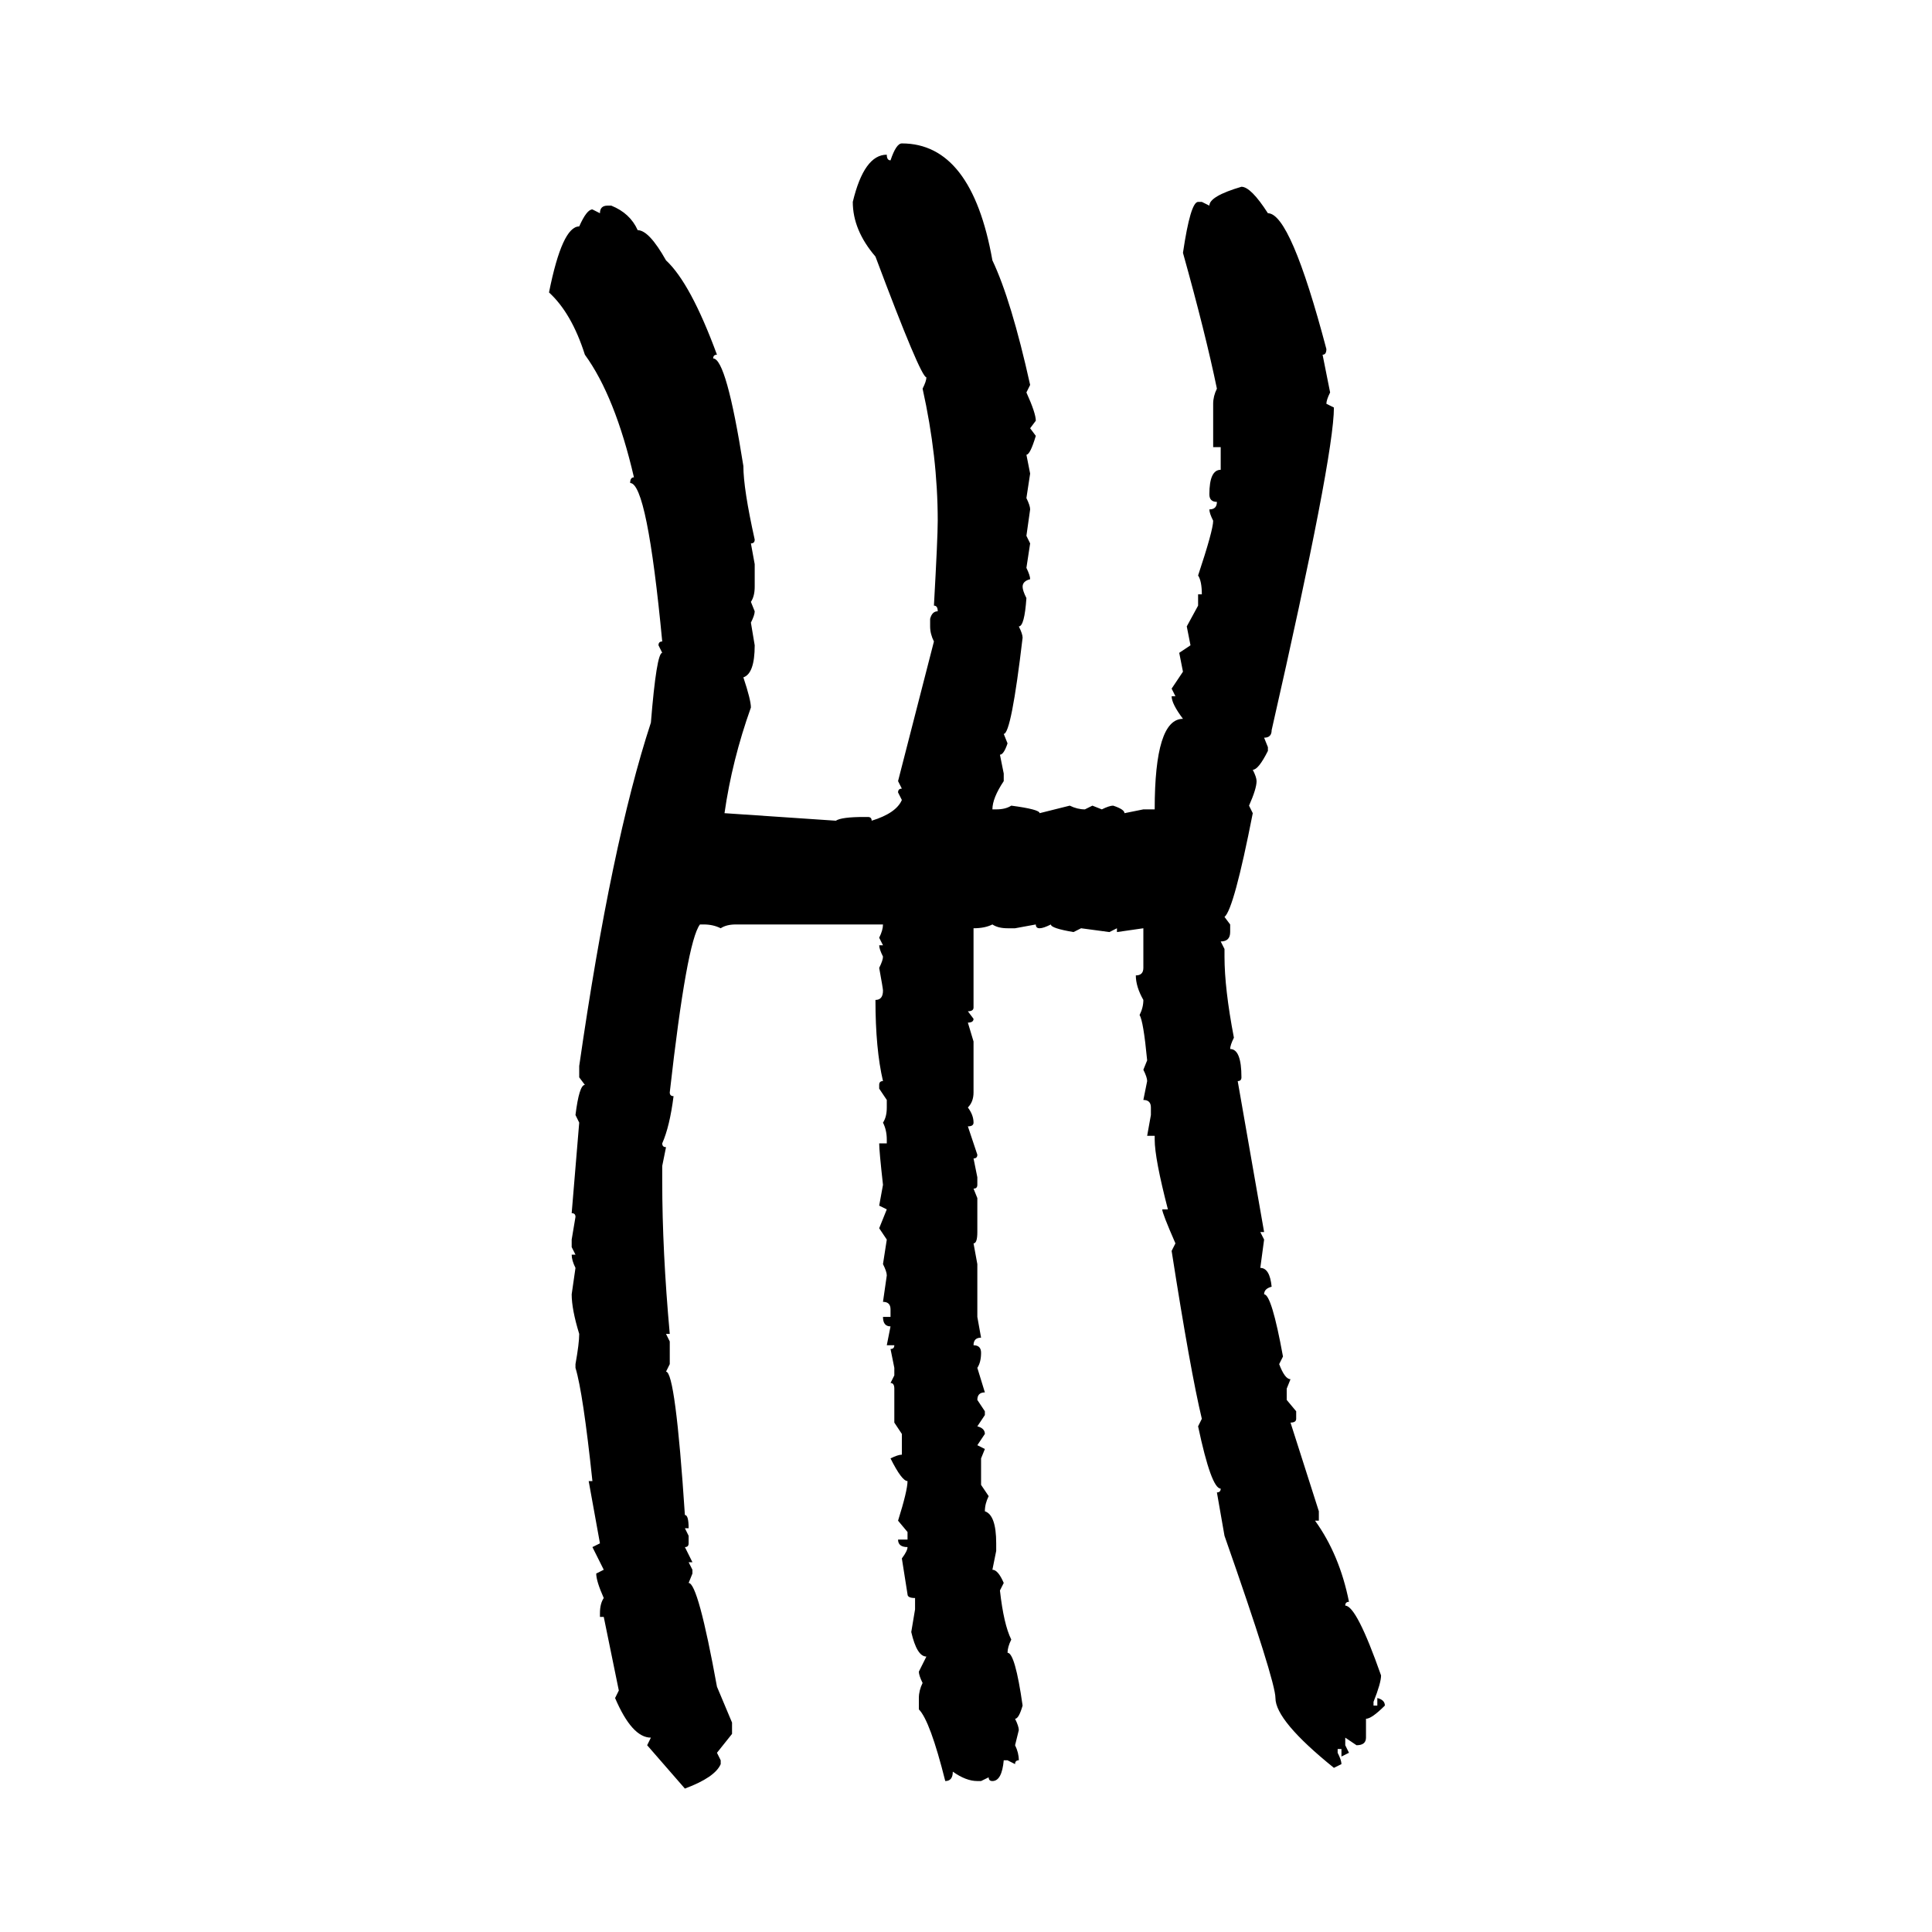 <svg xmlns="http://www.w3.org/2000/svg" xmlns:xlink="http://www.w3.org/1999/xlink" width="300" height="300"><path d="M140.04 22.27L140.04 22.27Q150.88 22.27 154.10 40.43L154.10 40.43Q157.03 46.58 159.96 59.77L159.96 59.77L159.38 60.94Q160.84 64.16 160.84 65.33L160.84 65.33L159.96 66.50L160.84 67.68Q159.96 70.61 159.38 70.61L159.38 70.61L159.96 73.54L159.38 77.34Q159.96 78.52 159.96 79.10L159.96 79.10L159.38 83.20L159.96 84.38L159.38 88.18Q159.96 89.36 159.96 89.94L159.96 89.94Q158.79 90.23 158.79 91.11L158.79 91.11Q158.79 91.70 159.38 92.87L159.38 92.87Q159.08 97.27 158.20 97.27L158.20 97.27Q158.79 98.44 158.79 99.02L158.79 99.02Q157.03 113.96 155.86 113.96L155.86 113.96L156.45 115.43Q155.86 117.19 155.27 117.19L155.27 117.19L155.86 120.12L155.86 121.29Q154.10 123.93 154.10 125.68L154.10 125.68L154.69 125.68Q156.15 125.68 157.03 125.10L157.03 125.10Q161.43 125.68 161.43 126.27L161.43 126.27L166.11 125.10Q167.29 125.68 168.46 125.68L168.46 125.68L169.63 125.10L171.09 125.68Q172.27 125.10 172.85 125.10L172.85 125.10Q174.61 125.68 174.61 126.27L174.61 126.27L177.54 125.68L179.30 125.68Q179.30 111.62 183.69 111.62L183.69 111.62Q181.93 109.28 181.93 108.11L181.93 108.11L182.52 108.11L181.93 106.93L183.69 104.30L183.11 101.37L184.86 100.20L184.28 97.27L186.04 94.04L186.04 92.29L186.62 92.29Q186.62 90.23 186.04 89.36L186.04 89.36Q188.38 82.32 188.38 80.86L188.38 80.86Q187.79 79.69 187.79 79.10L187.79 79.10Q188.96 79.10 188.96 77.93L188.96 77.93Q187.79 77.93 187.79 76.76L187.79 76.76Q187.79 72.95 189.55 72.95L189.55 72.95L189.55 69.43L188.38 69.43L188.38 62.70Q188.38 61.52 188.96 60.35L188.96 60.35Q187.21 51.86 183.69 39.26L183.69 39.26Q184.86 31.35 186.04 31.35L186.04 31.35L186.62 31.35L187.79 31.93Q187.79 30.47 192.77 29.00L192.77 29.00Q194.24 29.00 196.88 33.11L196.88 33.11Q200.39 33.11 205.96 54.20L205.96 54.20Q205.96 55.08 205.37 55.08L205.37 55.08L206.54 60.94Q205.96 62.11 205.96 62.70L205.96 62.70L207.13 63.28Q207.13 70.90 197.46 113.38L197.46 113.38Q197.46 114.55 196.29 114.55L196.29 114.55L196.88 116.02L196.88 116.60Q195.41 119.53 194.53 119.53L194.53 119.53Q195.12 120.70 195.12 121.29L195.12 121.29Q195.12 122.46 193.95 125.10L193.95 125.10L194.53 126.27Q191.60 141.21 190.14 142.38L190.14 142.38L191.02 143.55L191.02 144.73Q191.02 146.19 189.55 146.19L189.55 146.19L190.14 147.36L190.14 148.54Q190.14 153.52 191.60 161.13L191.60 161.13Q191.02 162.30 191.02 162.89L191.02 162.89Q192.77 162.89 192.77 167.29L192.77 167.29Q192.77 167.87 192.19 167.87L192.19 167.87L196.29 191.31L195.70 191.31L196.29 192.48L195.70 196.88Q197.17 196.88 197.46 199.80L197.46 199.80Q196.29 200.10 196.29 200.98L196.29 200.98Q197.46 200.98 199.22 210.64L199.22 210.64L198.63 211.82Q199.51 214.16 200.39 214.16L200.39 214.16L199.80 215.63L199.80 217.38L201.27 219.14L201.27 220.31Q201.27 220.90 200.39 220.90L200.39 220.90L204.79 234.67L204.79 236.13L204.20 236.13Q208.01 241.41 209.47 248.73L209.47 248.73Q208.89 248.73 208.89 249.32L208.89 249.32Q210.64 249.32 214.45 260.16L214.45 260.16Q214.45 261.33 213.28 264.26L213.28 264.26L213.28 264.84L213.87 264.84L213.87 263.67Q215.04 263.96 215.04 264.84L215.04 264.84Q212.99 266.89 212.11 266.89L212.11 266.89L212.11 269.82Q212.11 271.00 210.64 271.00L210.64 271.00L208.89 269.82L208.89 271.00L209.47 272.17L208.30 272.75L208.30 271.58L207.71 271.58L207.71 272.17Q208.30 273.34 208.30 273.93L208.30 273.93L207.13 274.51Q198.05 267.19 198.05 263.67L198.05 263.67Q198.05 261.04 190.14 238.48L190.14 238.48L188.96 231.74Q189.55 231.74 189.55 231.15L189.55 231.15Q188.09 231.15 186.04 221.48L186.04 221.48L186.62 220.31Q184.86 212.99 181.93 194.24L181.93 194.24L182.52 193.07Q180.47 188.38 180.47 187.79L180.47 187.79L181.35 187.79Q179.30 179.88 179.30 176.95L179.30 176.95L179.30 176.37L178.13 176.37L178.71 173.14L178.71 171.97Q178.71 170.80 177.54 170.80L177.54 170.80L178.13 167.87Q178.13 167.29 177.54 166.11L177.54 166.11L178.13 164.65Q177.54 158.50 176.95 157.62L176.95 157.62Q177.54 156.45 177.54 155.27L177.54 155.27Q176.37 153.22 176.37 151.46L176.37 151.46Q177.54 151.46 177.54 150.29L177.54 150.29L177.54 144.14L173.44 144.73L173.44 144.14L172.27 144.73L167.87 144.14L166.70 144.73Q163.18 144.14 163.18 143.55L163.18 143.55Q162.01 144.14 161.43 144.14L161.43 144.14Q160.84 144.14 160.84 143.55L160.84 143.55L157.62 144.14L156.45 144.14Q154.98 144.14 154.10 143.55L154.10 143.55Q152.93 144.14 151.17 144.14L151.17 144.14L151.17 156.45Q151.17 157.03 150.29 157.03L150.29 157.03L151.17 158.20Q151.17 158.79 150.29 158.79L150.29 158.79L151.17 161.72L151.17 169.63Q151.17 171.09 150.29 171.97L150.29 171.97Q151.17 173.14 151.17 174.32L151.17 174.32Q151.17 174.90 150.29 174.90L150.29 174.90L151.76 179.30Q151.76 179.88 151.17 179.88L151.17 179.88L151.76 182.81L151.76 183.98Q151.76 184.57 151.17 184.57L151.17 184.57L151.76 186.04L151.76 191.31Q151.76 193.07 151.17 193.07L151.17 193.07L151.76 196.29L151.76 204.49L152.34 207.71Q151.17 207.71 151.17 208.89L151.17 208.89Q152.34 208.89 152.34 210.06L152.34 210.06Q152.34 211.52 151.76 212.40L151.76 212.40L152.93 216.21Q151.76 216.21 151.76 217.38L151.76 217.38L152.93 219.14L152.93 219.73L151.76 221.48Q152.93 221.78 152.93 222.66L152.93 222.66L151.76 224.41L152.93 225L152.34 226.46L152.34 230.57L153.52 232.32Q152.93 233.50 152.93 234.67L152.93 234.67Q154.69 235.25 154.69 239.65L154.69 239.65L154.69 240.82L154.10 243.75Q154.98 243.75 155.86 245.80L155.86 245.80L155.27 246.97Q155.86 252.25 157.03 254.59L157.03 254.59Q156.45 255.76 156.45 256.64L156.45 256.64Q157.62 256.64 158.79 264.84L158.79 264.84Q158.20 266.89 157.62 266.89L157.62 266.89Q158.20 268.07 158.20 268.65L158.20 268.65L157.62 271.00Q158.20 272.17 158.20 273.34L158.20 273.34Q157.62 273.34 157.62 273.93L157.62 273.93L156.45 273.34L155.86 273.34Q155.57 276.56 154.10 276.56L154.10 276.56Q153.52 276.56 153.52 275.98L153.52 275.98L152.34 276.56L151.76 276.56Q150 276.56 147.95 275.10L147.95 275.10Q147.95 276.56 146.78 276.56L146.78 276.56Q144.43 267.19 142.68 265.43L142.68 265.43L142.68 263.67Q142.68 262.50 143.26 261.33L143.26 261.33Q142.68 260.16 142.68 259.57L142.68 259.57L143.85 257.23Q142.38 257.23 141.50 253.42L141.50 253.42L142.09 249.90L142.09 248.14Q140.92 248.14 140.92 247.56L140.92 247.56L140.04 241.99Q140.92 240.82 140.92 240.23L140.92 240.23Q139.45 240.23 139.45 239.06L139.45 239.06L140.92 239.06L140.92 237.89L139.45 236.13Q140.92 231.45 140.92 229.98L140.92 229.98Q140.04 229.98 138.28 226.46L138.28 226.46Q139.45 225.88 140.04 225.88L140.04 225.88L140.04 222.66L138.87 220.90L138.87 215.63Q138.87 214.75 138.28 214.75L138.28 214.75L138.87 213.57L138.87 212.40L138.28 209.47Q138.87 209.47 138.87 208.89L138.87 208.89L137.70 208.89L138.28 205.96Q137.11 205.96 137.11 204.49L137.11 204.49L138.28 204.49L138.28 203.32Q138.28 202.15 137.11 202.15L137.11 202.15L137.70 198.05Q137.70 197.46 137.11 196.29L137.11 196.29L137.70 192.48L136.52 190.72L137.70 187.79L136.52 187.21L137.11 183.98Q136.52 178.71 136.52 177.54L136.52 177.54L137.70 177.54L137.70 176.95Q137.70 175.49 137.11 174.32L137.11 174.32Q137.70 173.44 137.70 171.97L137.70 171.97L137.70 170.80L136.52 169.04L136.52 168.46Q136.52 167.87 137.11 167.87L137.11 167.87Q135.94 162.89 135.94 155.27L135.94 155.27Q137.11 155.27 137.11 153.81L137.11 153.81Q137.11 153.52 136.52 150.29L136.52 150.29Q137.11 149.12 137.11 148.54L137.11 148.54Q136.52 147.36 136.52 146.78L136.52 146.78L137.11 146.78L136.52 145.61Q137.11 144.43 137.11 143.55L137.11 143.55L114.26 143.55Q112.79 143.55 111.91 144.14L111.91 144.14Q110.74 143.55 109.28 143.55L109.28 143.55L108.69 143.55Q106.64 146.19 104.00 169.63L104.00 169.63Q104.00 170.21 104.59 170.21L104.59 170.21Q104.00 174.90 102.83 177.54L102.83 177.54Q102.83 178.13 103.42 178.13L103.42 178.13L102.83 181.05L102.83 183.40Q102.83 194.24 104.00 207.13L104.00 207.13L103.42 207.13L104.00 208.30L104.00 211.82L103.42 212.99Q104.88 212.99 106.35 235.25L106.35 235.25Q106.93 235.25 106.93 237.30L106.93 237.30L106.35 237.30L106.93 238.48L106.93 239.65Q106.93 240.23 106.35 240.23L106.35 240.23L107.52 242.58L106.93 242.58L107.52 243.75L107.52 244.34L106.93 245.80Q108.40 245.80 111.33 261.91L111.33 261.91L113.67 267.48L113.67 269.24L111.33 272.17L111.91 273.34L111.91 273.93Q111.04 275.98 106.35 277.73L106.35 277.73L100.49 271.00L101.07 269.82Q98.14 269.82 95.51 263.67L95.51 263.67L96.09 262.50L93.75 251.07L93.16 251.07L93.16 250.49Q93.16 249.02 93.75 248.14L93.75 248.14Q92.58 245.51 92.58 244.34L92.58 244.34L93.75 243.75L91.99 240.23L93.16 239.65L91.41 229.98L91.99 229.98Q90.53 216.21 89.36 212.40L89.36 212.40L89.36 211.82Q89.94 208.59 89.94 207.13L89.94 207.13Q88.77 203.32 88.77 200.98L88.77 200.98L89.36 196.88Q88.77 195.70 88.77 194.82L88.77 194.82L89.36 194.82L88.77 193.65L88.77 192.48L89.36 188.96Q89.36 188.38 88.77 188.38L88.77 188.38L89.94 174.32L89.36 173.14Q89.94 168.46 90.82 168.46L90.82 168.46L89.94 167.29L89.94 165.53Q94.92 130.96 101.07 112.21L101.07 112.21Q101.95 101.37 102.83 101.37L102.83 101.37L102.25 100.20Q102.25 99.61 102.83 99.61L102.83 99.61Q100.49 75 97.85 75L97.85 75Q97.85 74.12 98.44 74.12L98.44 74.12Q95.51 61.52 90.82 55.08L90.82 55.08Q88.77 48.63 85.25 45.41L85.25 45.41Q87.30 35.16 89.94 35.16L89.94 35.16Q91.11 32.52 91.99 32.52L91.99 32.52L93.16 33.11Q93.16 31.93 94.34 31.93L94.34 31.93L94.92 31.93Q97.85 33.11 99.02 35.74L99.02 35.74Q100.78 35.74 103.42 40.43L103.42 40.43Q107.23 43.95 111.33 55.08L111.33 55.08Q110.74 55.08 110.74 55.66L110.74 55.66Q112.79 55.66 115.43 72.36L115.43 72.36Q115.43 75.88 117.19 83.79L117.19 83.79Q117.19 84.38 116.60 84.38L116.60 84.38L117.19 87.60L117.19 91.11Q117.19 92.58 116.60 93.46L116.60 93.46L117.19 94.92Q117.19 95.51 116.60 96.68L116.60 96.68L117.19 100.20Q117.19 104.59 115.43 105.18L115.43 105.18Q116.60 108.69 116.60 109.86L116.60 109.86Q113.67 118.07 112.50 126.27L112.50 126.27L129.79 127.44Q130.66 126.86 134.18 126.86L134.18 126.86L134.77 126.86Q135.35 126.86 135.35 127.44L135.35 127.44Q139.16 126.27 140.04 124.22L140.04 124.22L139.45 123.05Q139.45 122.46 140.04 122.46L140.04 122.46L139.45 121.29L145.02 99.61Q144.43 98.44 144.43 97.27L144.43 97.27L144.43 96.09Q144.73 94.92 145.61 94.92L145.61 94.92Q145.61 94.04 145.02 94.04L145.02 94.04Q145.61 83.50 145.61 80.86L145.61 80.86Q145.61 70.90 143.26 60.35L143.26 60.35Q143.85 59.18 143.85 58.59L143.85 58.59Q142.97 58.59 135.94 39.84L135.94 39.84Q132.42 35.74 132.42 31.35L132.42 31.35Q134.18 24.02 137.70 24.02L137.70 24.02Q137.70 24.90 138.28 24.90L138.28 24.90Q139.16 22.27 140.04 22.27Z"/></svg>